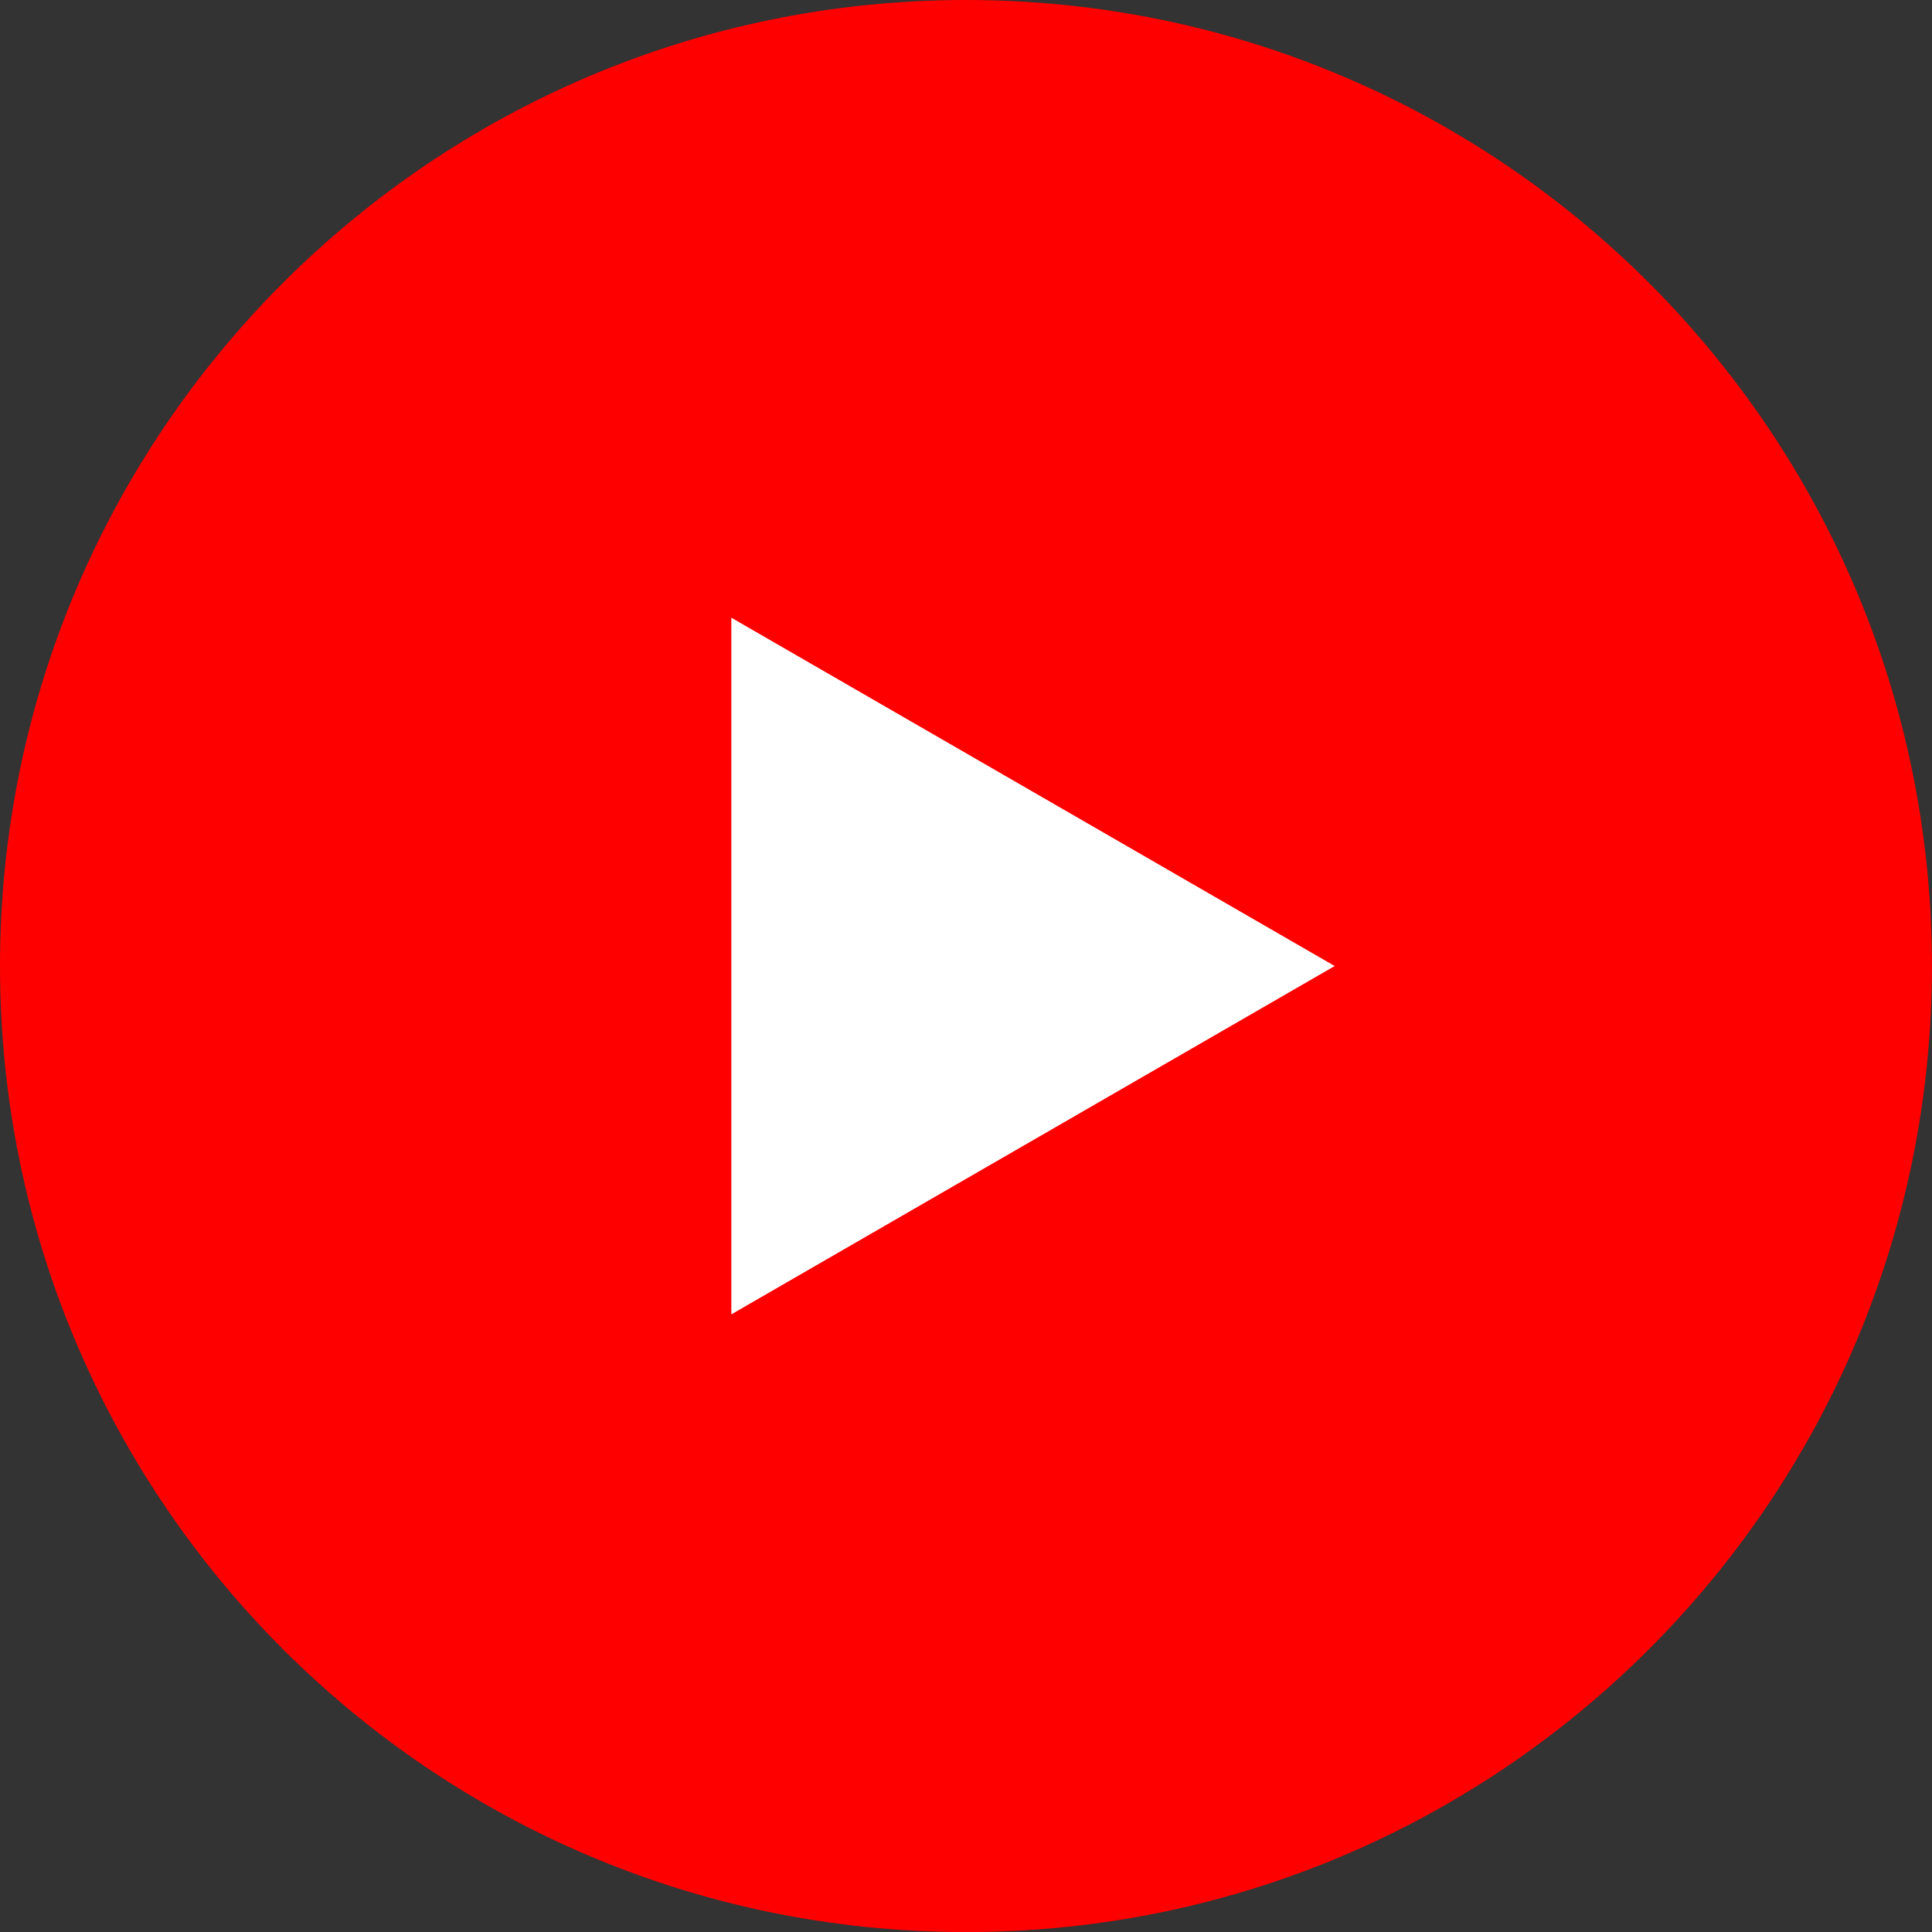 <!-- Generator: Adobe Illustrator 23.0.0, SVG Export Plug-In  -->
<svg version="1.1" xmlns="http://www.w3.org/2000/svg" xmlns:xlink="http://www.w3.org/1999/xlink" x="0px" y="0px"
	 width="28.819px" height="28.82px" viewBox="0 0 28.819 28.82" style="enable-background:new 0 0 28.819 28.82;"
	 xml:space="preserve">
<rect x="0" y="0" width="28.819" height="28.82" fill="#333333" stroke="none"/>
<style type="text/css">
	.st0{fill:#FF0000;}
	.st1{fill:#FFFFFF;}
</style>
<defs>
</defs>
<g>
	<path class="st0" d="M14.409,0C6.45,0,0,6.452,0,14.41c0,7.959,6.45,14.41,14.409,14.41s14.409-6.451,14.409-14.41
		C28.819,6.452,22.368,0,14.409,0z"/>
	<polygon class="st1" points="19.909,14.41 10.909,9.214 10.909,19.606 	"/>
</g>
</svg>